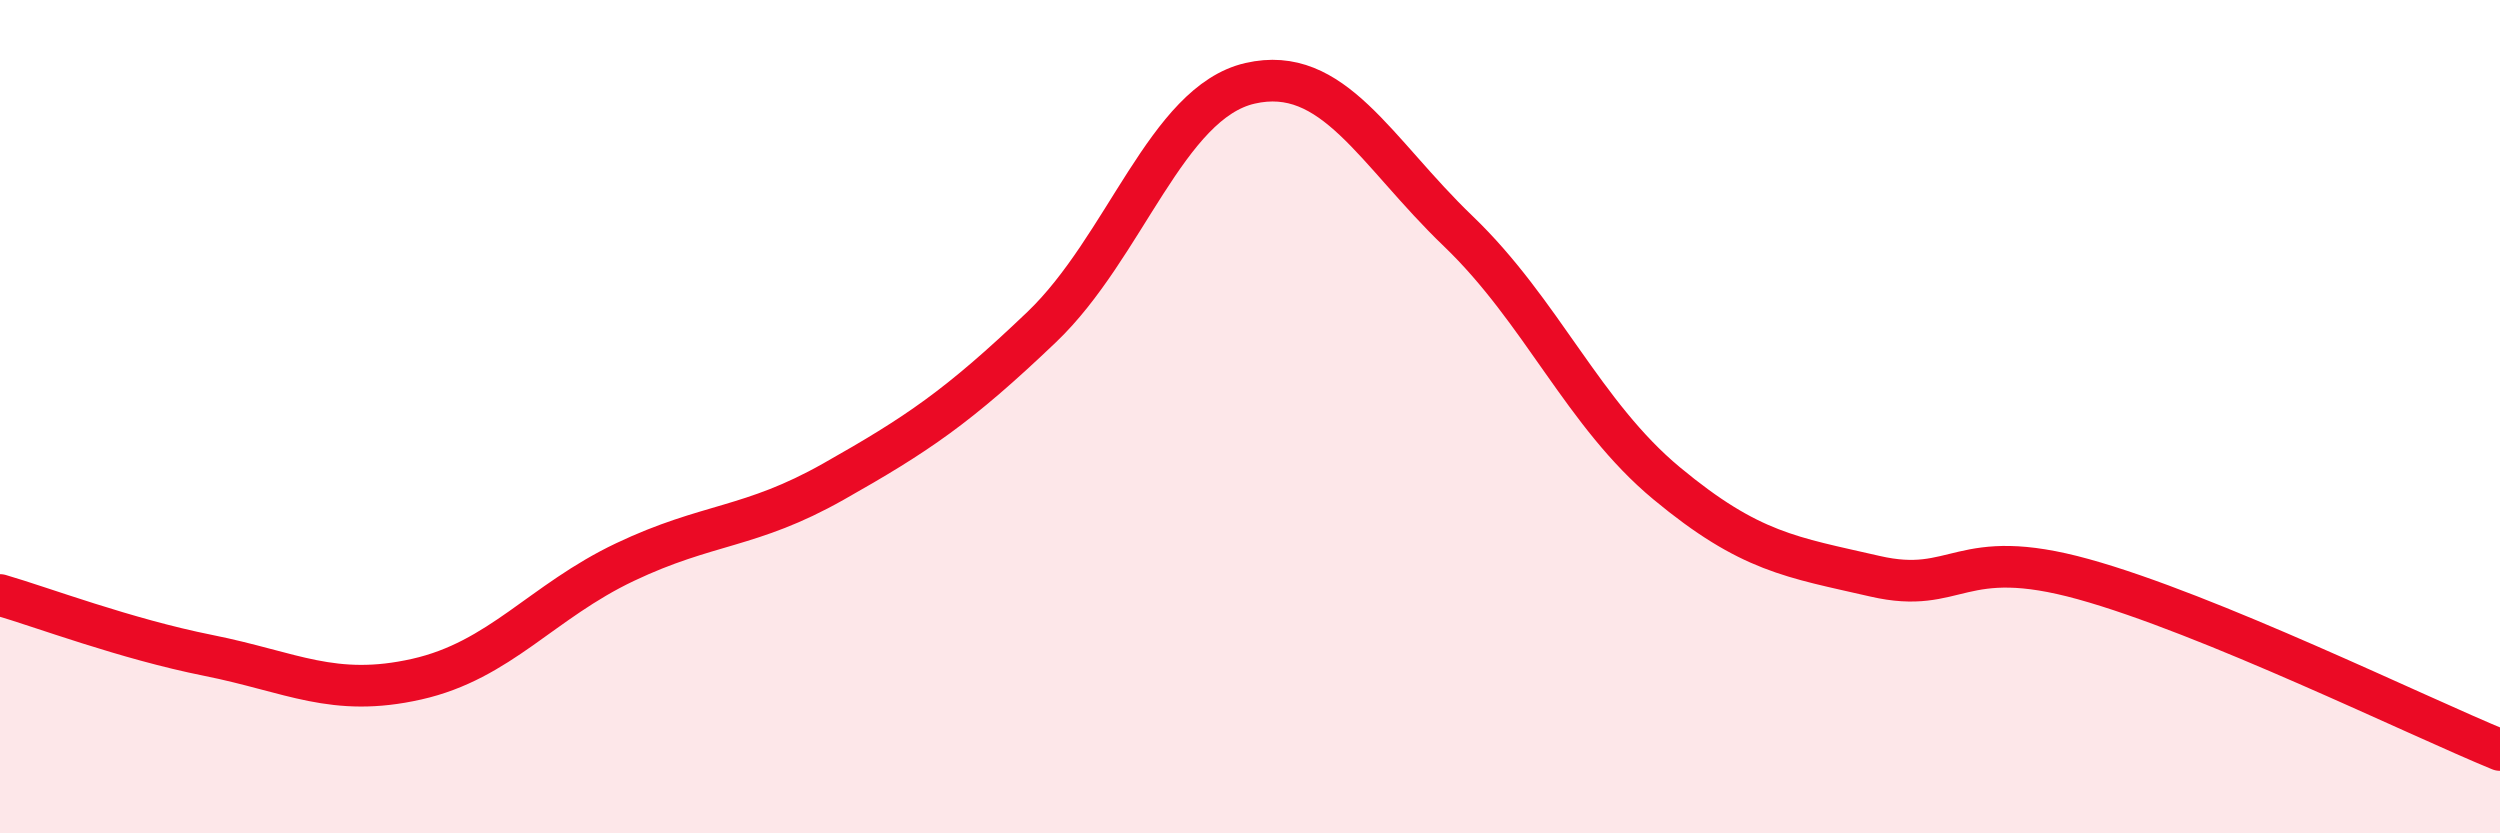 
    <svg width="60" height="20" viewBox="0 0 60 20" xmlns="http://www.w3.org/2000/svg">
      <path
        d="M 0,14.28 C 1,14.57 3,15.33 5,15.73 C 7,16.13 8,16.75 10,16.3 C 12,15.85 13,14.44 15,13.49 C 17,12.54 18,12.69 20,11.56 C 22,10.43 23,9.76 25,7.85 C 27,5.94 28,2.46 30,2 C 32,1.54 33,3.63 35,5.55 C 37,7.47 38,9.94 40,11.6 C 42,13.26 43,13.37 45,13.83 C 47,14.29 47,13.07 50,13.9 C 53,14.73 58,17.18 60,18L60 20L0 20Z"
        fill="#EB0A25"
        opacity="0.1"
        stroke-linecap="round"
        stroke-linejoin="round"
      />
      <path
        d="M 0,14.28 C 1,14.57 3,15.33 5,15.73 C 7,16.13 8,16.75 10,16.3 C 12,15.85 13,14.44 15,13.49 C 17,12.54 18,12.69 20,11.56 C 22,10.43 23,9.76 25,7.85 C 27,5.94 28,2.46 30,2 C 32,1.54 33,3.63 35,5.55 C 37,7.47 38,9.94 40,11.6 C 42,13.26 43,13.37 45,13.83 C 47,14.29 47,13.07 50,13.9 C 53,14.73 58,17.18 60,18"
        stroke="#EB0A25"
        stroke-width="1"
        fill="none"
        stroke-linecap="round"
        stroke-linejoin="round"
      />
    </svg>
  